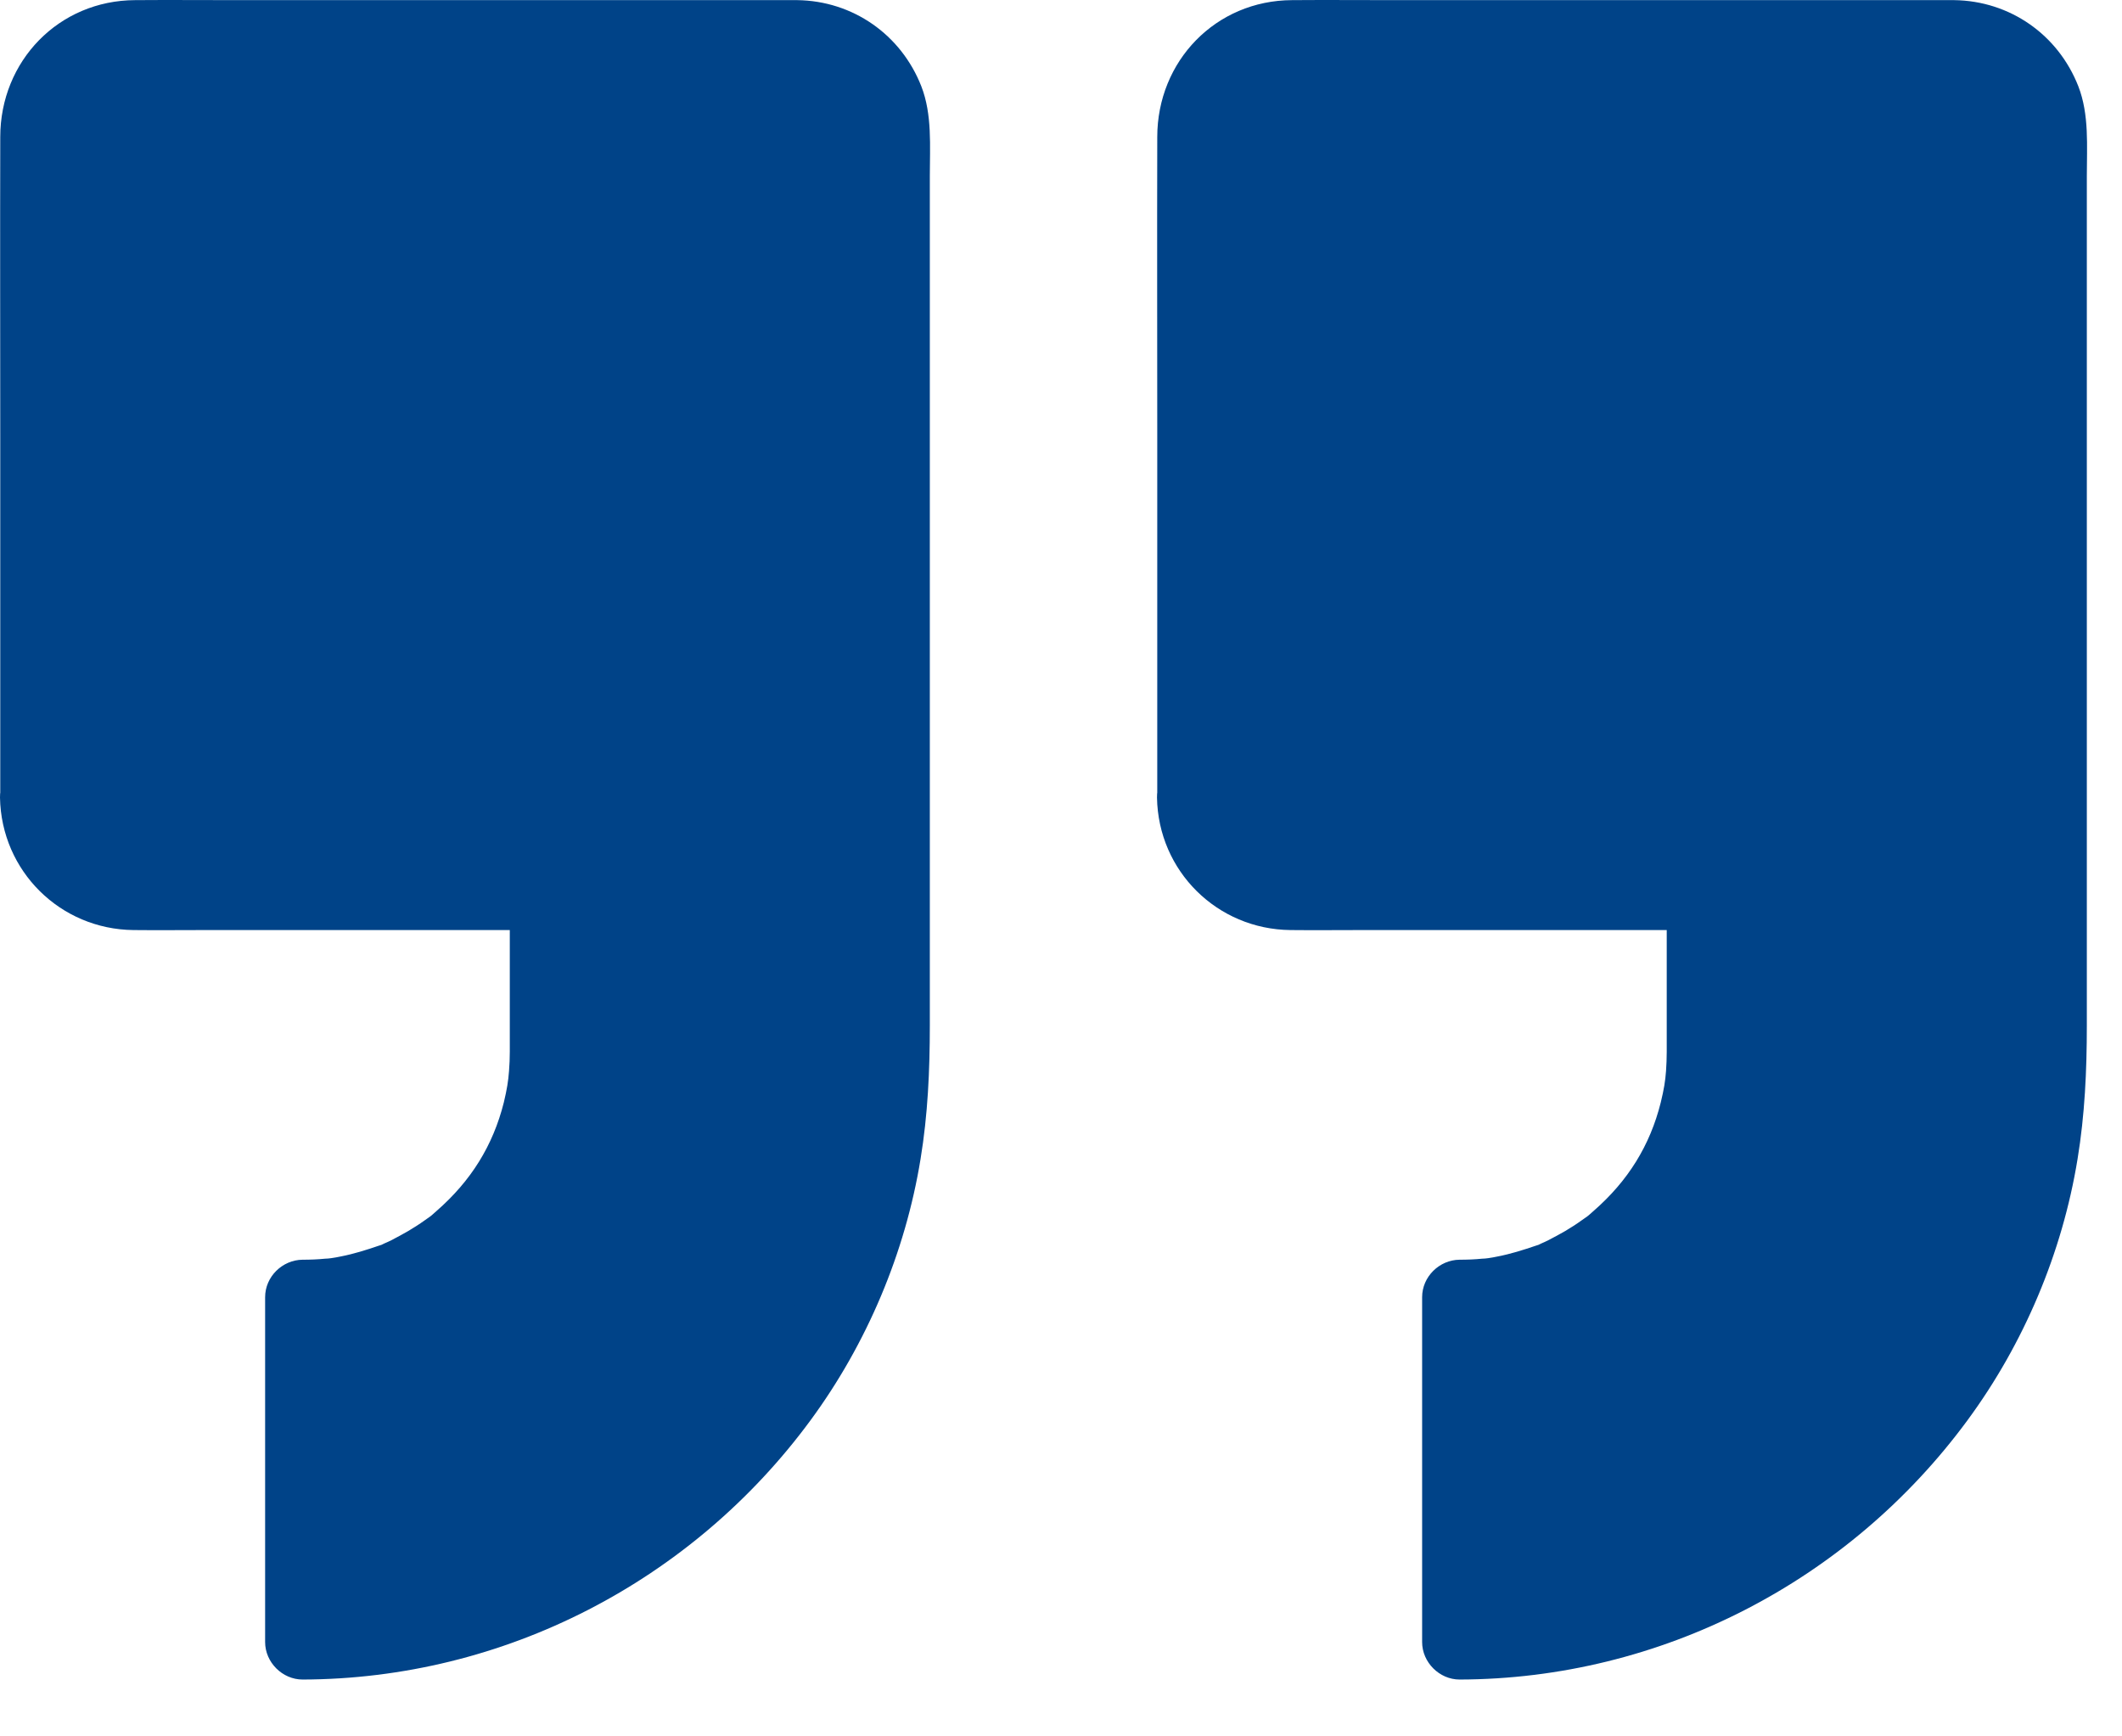 <svg xmlns="http://www.w3.org/2000/svg" width="33" height="27" viewBox="0 0 33 27" fill="none"><path d="M0.583 12.402L0.583 2.065C0.583 1.249 1.244 0.588 2.06 0.588L12.397 0.588C13.213 0.588 13.873 1.249 13.873 2.065L13.873 16.366C13.873 21.43 9.766 25.537 4.702 25.537L4.702 20.174C5.756 20.174 6.708 19.747 7.395 19.059C8.083 18.371 8.511 17.419 8.511 16.366L8.511 13.879L2.06 13.879C1.244 13.879 0.583 13.218 0.583 12.402Z" fill="#004388"></path><path d="M1.166 12.402L1.166 2.065C1.166 2.011 1.17 1.956 1.174 1.906C1.17 1.933 1.15 2.011 1.178 1.906C1.189 1.855 1.205 1.805 1.22 1.754C1.224 1.731 1.263 1.649 1.217 1.75C1.259 1.657 1.31 1.568 1.368 1.49C1.302 1.576 1.356 1.506 1.372 1.49C1.407 1.455 1.446 1.42 1.477 1.385C1.547 1.311 1.5 1.366 1.477 1.381C1.516 1.35 1.559 1.323 1.605 1.3C1.636 1.284 1.663 1.269 1.695 1.253C1.827 1.179 1.597 1.272 1.745 1.234C1.78 1.226 1.811 1.214 1.846 1.203C1.881 1.195 1.912 1.187 1.947 1.179C1.877 1.187 1.881 1.187 1.951 1.179C2.009 1.179 2.064 1.175 2.118 1.175L8.25 1.175C9.626 1.175 11.006 1.156 12.385 1.175C12.432 1.175 12.482 1.179 12.529 1.183C12.626 1.191 12.405 1.144 12.556 1.191C12.599 1.203 12.642 1.214 12.681 1.226C12.708 1.234 12.813 1.276 12.708 1.23C12.754 1.249 12.801 1.272 12.844 1.3L12.972 1.381C12.949 1.366 12.902 1.311 12.972 1.385C13.007 1.42 13.042 1.459 13.077 1.49C13.092 1.506 13.147 1.576 13.081 1.49C13.131 1.56 13.17 1.634 13.213 1.708C13.287 1.84 13.194 1.611 13.232 1.758C13.244 1.809 13.259 1.859 13.275 1.91C13.322 2.061 13.275 1.844 13.283 1.937C13.287 1.984 13.287 2.026 13.291 2.073L13.291 16.541C13.287 16.724 13.279 16.902 13.263 17.085L13.24 17.353L13.228 17.458C13.225 17.493 13.205 17.621 13.221 17.516C13.116 18.243 12.929 18.958 12.653 19.638C12.642 19.669 12.626 19.7 12.614 19.735C12.665 19.615 12.599 19.774 12.591 19.786C12.556 19.863 12.521 19.941 12.482 20.019C12.401 20.19 12.315 20.357 12.226 20.52C12.063 20.82 11.88 21.107 11.682 21.383C11.631 21.453 11.581 21.519 11.53 21.589C11.429 21.725 11.604 21.5 11.495 21.632C11.476 21.659 11.453 21.686 11.433 21.709C11.316 21.853 11.196 21.997 11.068 22.133C10.827 22.397 10.574 22.646 10.306 22.879C10.178 22.992 10.046 23.101 9.914 23.202C10.007 23.128 9.816 23.276 9.789 23.295C9.715 23.349 9.638 23.404 9.56 23.454C9.272 23.652 8.969 23.831 8.662 23.994C8.511 24.072 8.355 24.15 8.2 24.22C8.153 24.239 8.107 24.262 8.06 24.282C8.041 24.29 7.955 24.325 8.056 24.282C7.959 24.321 7.866 24.36 7.768 24.395C7.427 24.523 7.077 24.632 6.723 24.717C6.552 24.76 6.381 24.795 6.206 24.826C6.121 24.842 6.031 24.857 5.946 24.869C5.911 24.873 5.876 24.88 5.841 24.884C5.973 24.865 5.798 24.888 5.783 24.892C5.425 24.935 5.064 24.954 4.702 24.954L5.285 25.537L5.285 20.174L4.702 20.757C6.432 20.742 8.044 19.712 8.728 18.115C9.16 17.101 9.094 16.044 9.094 14.967L9.094 13.879C9.094 13.564 8.825 13.296 8.511 13.296L2.06 13.296C2.005 13.296 1.951 13.292 1.901 13.288C2.017 13.3 1.834 13.269 1.799 13.257C1.768 13.249 1.733 13.238 1.702 13.226C1.757 13.245 1.749 13.249 1.702 13.222C1.644 13.191 1.586 13.156 1.527 13.121C1.52 13.117 1.454 13.067 1.504 13.106C1.562 13.152 1.457 13.063 1.45 13.051C1.426 13.028 1.306 12.888 1.376 12.981C1.341 12.935 1.31 12.884 1.279 12.834C1.263 12.803 1.248 12.775 1.232 12.744C1.193 12.666 1.259 12.826 1.232 12.74C1.213 12.674 1.193 12.608 1.178 12.542C1.162 12.476 1.178 12.558 1.178 12.565C1.17 12.511 1.166 12.457 1.166 12.402C1.162 12.099 0.902 11.804 0.583 11.819C0.272 11.835 -0.008 12.076 0 12.402C0.02 13.545 0.937 14.45 2.075 14.462C2.445 14.466 2.81 14.462 3.179 14.462L8.511 14.462L7.928 13.879L7.928 16.354C7.928 16.455 7.924 16.553 7.916 16.654C7.904 16.813 7.885 16.933 7.835 17.143C7.667 17.812 7.325 18.363 6.789 18.83C6.68 18.927 6.708 18.904 6.603 18.977C6.521 19.036 6.436 19.09 6.35 19.141C6.265 19.191 6.175 19.238 6.086 19.285C6.051 19.304 6.012 19.319 5.977 19.335C5.806 19.413 6.07 19.308 5.891 19.37C5.697 19.436 5.503 19.498 5.301 19.537C5.25 19.549 5.2 19.556 5.149 19.564C5.107 19.572 5.107 19.572 5.149 19.564C5.118 19.568 5.087 19.572 5.056 19.572C4.939 19.584 4.823 19.588 4.706 19.588C4.391 19.591 4.123 19.852 4.123 20.171L4.123 25.533C4.123 25.848 4.391 26.116 4.706 26.116C7.831 26.108 10.761 24.593 12.607 22.082C13.481 20.893 14.079 19.479 14.316 18.021C14.429 17.334 14.46 16.646 14.46 15.95L14.46 2.738C14.46 2.275 14.499 1.782 14.328 1.342C14.013 0.538 13.263 0.013 12.397 0.002L3.657 0.002C3.14 0.002 2.623 -0.002 2.103 0.002C0.913 0.006 0.004 0.95 0.004 2.131C0 3.69 0.004 5.248 0.004 6.806L0.004 12.398C0.004 12.701 0.272 12.997 0.587 12.981C0.898 12.97 1.166 12.729 1.166 12.402ZM18.576 12.402L18.576 2.065C18.576 1.249 19.236 0.589 20.052 0.589L30.389 0.589C31.206 0.589 31.866 1.249 31.866 2.065L31.866 16.366C31.866 21.43 27.759 25.537 22.695 25.537L22.695 20.174C23.748 20.174 24.7 19.747 25.388 19.059C26.076 18.371 26.503 17.419 26.503 16.366L26.503 13.879L20.052 13.879C19.236 13.879 18.576 13.218 18.576 12.402Z" fill="#004388"></path><path d="M19.159 12.402L19.159 2.065C19.159 2.011 19.163 1.956 19.166 1.906C19.163 1.933 19.143 2.011 19.17 1.906C19.182 1.855 19.197 1.805 19.213 1.754C19.217 1.731 19.256 1.649 19.209 1.75C19.252 1.657 19.302 1.568 19.361 1.49C19.295 1.576 19.349 1.506 19.364 1.49C19.399 1.455 19.438 1.42 19.47 1.385C19.539 1.311 19.493 1.366 19.47 1.381C19.508 1.35 19.551 1.323 19.598 1.3C19.629 1.284 19.656 1.269 19.687 1.253C19.819 1.179 19.59 1.272 19.738 1.234C19.773 1.226 19.804 1.214 19.839 1.203C19.874 1.195 19.905 1.187 19.94 1.179C19.87 1.187 19.874 1.187 19.944 1.179C20.002 1.179 20.056 1.175 20.111 1.175L26.243 1.175C27.619 1.175 28.998 1.156 30.378 1.175C30.424 1.175 30.475 1.179 30.521 1.183C30.619 1.191 30.397 1.144 30.549 1.191C30.591 1.203 30.634 1.214 30.673 1.226C30.7 1.234 30.805 1.276 30.7 1.23C30.747 1.249 30.794 1.272 30.836 1.3L30.965 1.381C30.941 1.366 30.895 1.311 30.965 1.385C31 1.42 31.035 1.459 31.069 1.49C31.085 1.506 31.139 1.576 31.073 1.49C31.124 1.56 31.163 1.634 31.205 1.708C31.279 1.84 31.186 1.611 31.225 1.758C31.236 1.809 31.252 1.859 31.268 1.91C31.314 2.061 31.268 1.844 31.275 1.937C31.279 1.984 31.279 2.026 31.283 2.073L31.283 16.541C31.279 16.724 31.271 16.902 31.256 17.085L31.233 17.353L31.221 17.458C31.217 17.493 31.198 17.621 31.213 17.516C31.108 18.243 30.922 18.958 30.646 19.638C30.634 19.669 30.619 19.7 30.607 19.735C30.657 19.615 30.591 19.774 30.584 19.786C30.549 19.863 30.514 19.941 30.475 20.019C30.393 20.19 30.308 20.357 30.218 20.52C30.055 20.82 29.872 21.107 29.674 21.383C29.624 21.453 29.573 21.519 29.523 21.589C29.422 21.725 29.597 21.5 29.488 21.632C29.468 21.659 29.445 21.686 29.426 21.709C29.309 21.853 29.189 21.997 29.06 22.133C28.819 22.397 28.567 22.646 28.299 22.879C28.17 22.992 28.038 23.101 27.906 23.202C27.999 23.128 27.809 23.276 27.782 23.295C27.708 23.349 27.63 23.404 27.552 23.454C27.265 23.652 26.962 23.831 26.655 23.994C26.503 24.072 26.348 24.15 26.192 24.22C26.146 24.239 26.099 24.262 26.052 24.282C26.033 24.29 25.948 24.325 26.049 24.282C25.951 24.321 25.858 24.36 25.761 24.395C25.419 24.523 25.069 24.632 24.716 24.717C24.545 24.76 24.374 24.795 24.199 24.826C24.113 24.842 24.024 24.857 23.939 24.869C23.904 24.873 23.869 24.88 23.834 24.884C23.966 24.865 23.791 24.888 23.775 24.892C23.418 24.935 23.056 24.954 22.695 24.954L23.278 25.537L23.278 20.174L22.695 20.757C24.424 20.742 26.037 19.712 26.721 18.115C27.152 17.101 27.086 16.044 27.086 14.967L27.086 13.879C27.086 13.564 26.818 13.296 26.503 13.296L20.052 13.296C19.998 13.296 19.944 13.292 19.893 13.288C20.01 13.3 19.827 13.269 19.792 13.257C19.761 13.249 19.726 13.238 19.695 13.226C19.749 13.245 19.741 13.249 19.695 13.222C19.637 13.191 19.578 13.156 19.52 13.121C19.512 13.117 19.446 13.067 19.497 13.106C19.555 13.152 19.45 13.063 19.442 13.051C19.419 13.028 19.299 12.888 19.368 12.981C19.334 12.935 19.302 12.884 19.271 12.834C19.256 12.803 19.24 12.775 19.225 12.744C19.186 12.666 19.252 12.826 19.225 12.74C19.205 12.674 19.186 12.608 19.17 12.542C19.155 12.476 19.17 12.558 19.17 12.565C19.163 12.511 19.159 12.457 19.159 12.402C19.155 12.099 18.894 11.804 18.576 11.819C18.265 11.835 17.985 12.076 17.993 12.402C18.012 13.545 18.929 14.45 20.068 14.462C20.437 14.466 20.802 14.462 21.172 14.462L26.503 14.462L25.92 13.879L25.92 16.354C25.92 16.455 25.916 16.553 25.909 16.654C25.897 16.813 25.878 16.933 25.827 17.143C25.66 17.812 25.318 18.363 24.782 18.83C24.673 18.927 24.7 18.904 24.595 18.977C24.514 19.036 24.428 19.09 24.343 19.141C24.257 19.191 24.168 19.238 24.078 19.285C24.043 19.304 24.005 19.319 23.97 19.335C23.799 19.413 24.063 19.308 23.884 19.37C23.69 19.436 23.495 19.498 23.293 19.537C23.243 19.549 23.192 19.556 23.142 19.564C23.099 19.572 23.099 19.572 23.142 19.564C23.111 19.568 23.08 19.572 23.049 19.572C22.932 19.584 22.815 19.588 22.699 19.588C22.384 19.591 22.116 19.852 22.116 20.171L22.116 25.533C22.116 25.848 22.384 26.116 22.699 26.116C25.823 26.108 28.753 24.593 30.599 22.082C31.474 20.893 32.072 19.479 32.309 18.021C32.422 17.334 32.453 16.646 32.453 15.95L32.453 2.738C32.453 2.275 32.492 1.782 32.321 1.342C32.006 0.538 31.256 0.013 30.389 0.002L21.65 0.002C21.133 0.002 20.616 -0.002 20.095 0.002C18.906 0.006 17.997 0.95 17.997 2.131C17.993 3.69 17.997 5.248 17.997 6.806L17.997 12.398C17.997 12.701 18.265 12.997 18.579 12.981C18.89 12.97 19.159 12.729 19.159 12.402Z" fill="#004388"></path></svg>